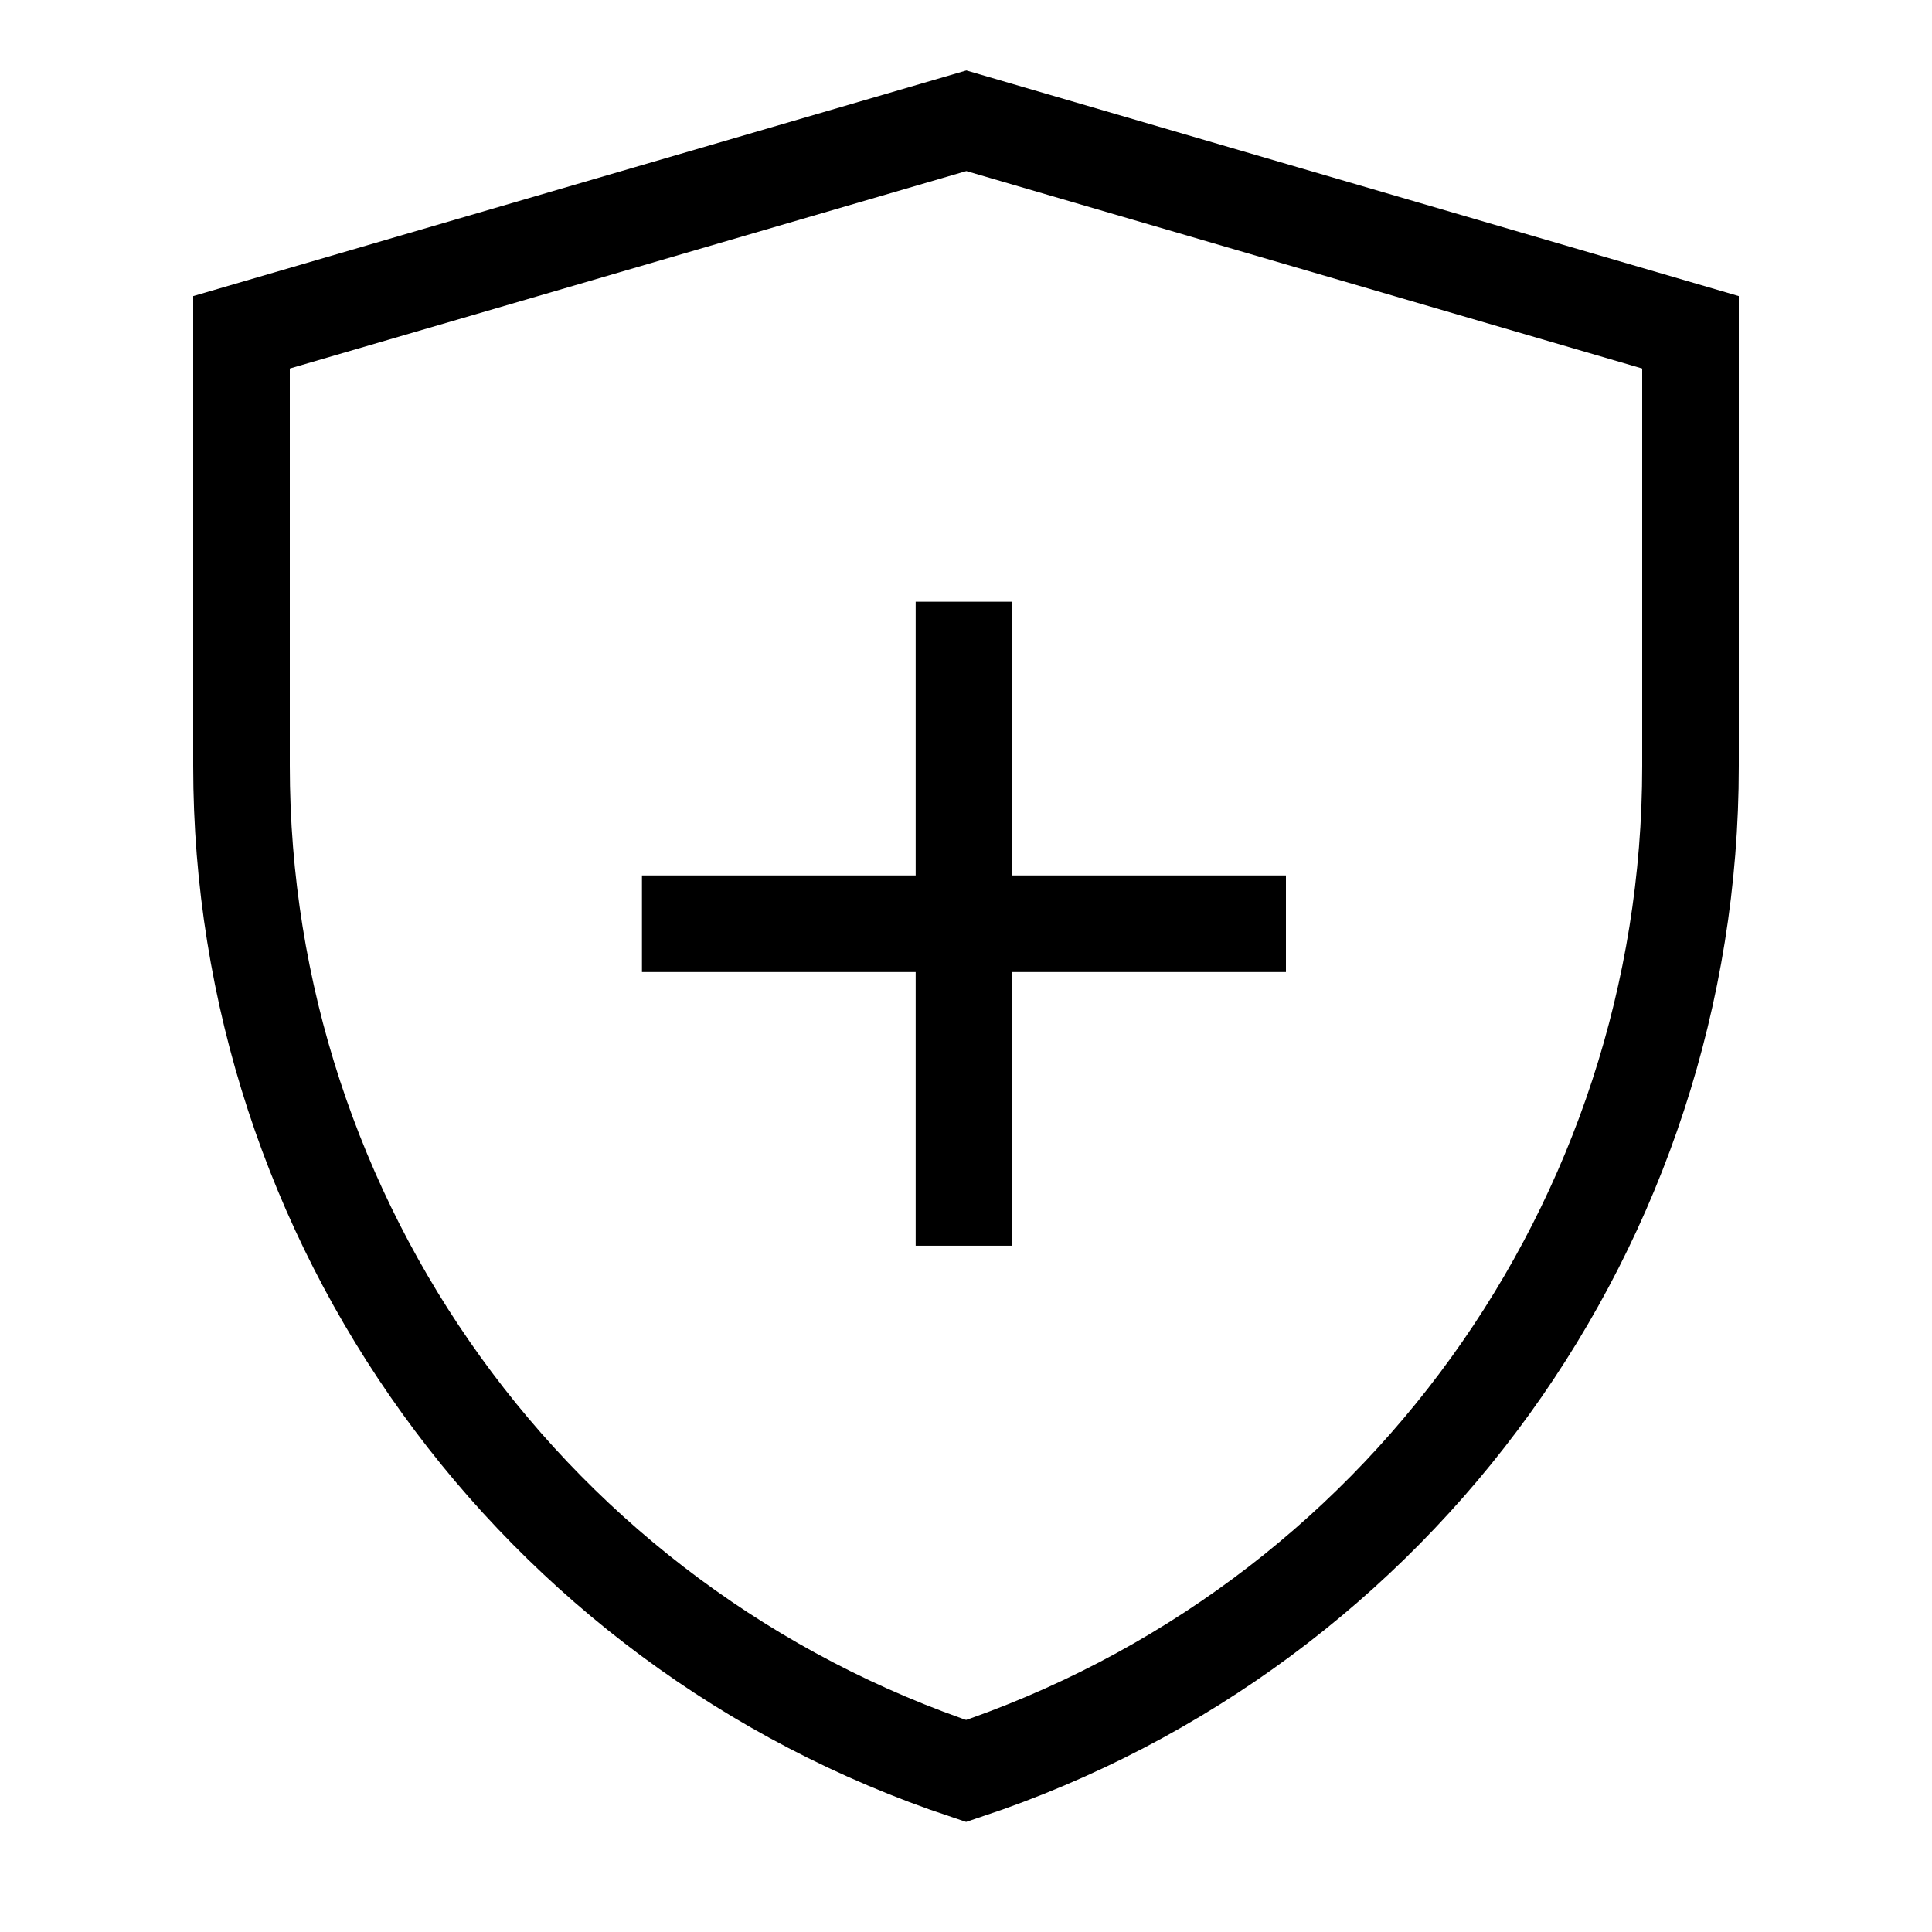 <svg xmlns="http://www.w3.org/2000/svg" fill="none" viewBox="0 0 40 40" height="40" width="40">
<path stroke-width="2" stroke="black" d="M5 6.88L20.007 2.5L35 6.88V15.861C35 25.302 28.959 33.683 20.002 36.667C11.043 33.683 5 25.3 5 15.857V6.88Z"></path>
<path stroke-width="2" stroke="black" d="M19.958 12.458V25.791"></path>
<path stroke-width="2" stroke="black" d="M13.291 19.125H26.624"></path>
</svg>
